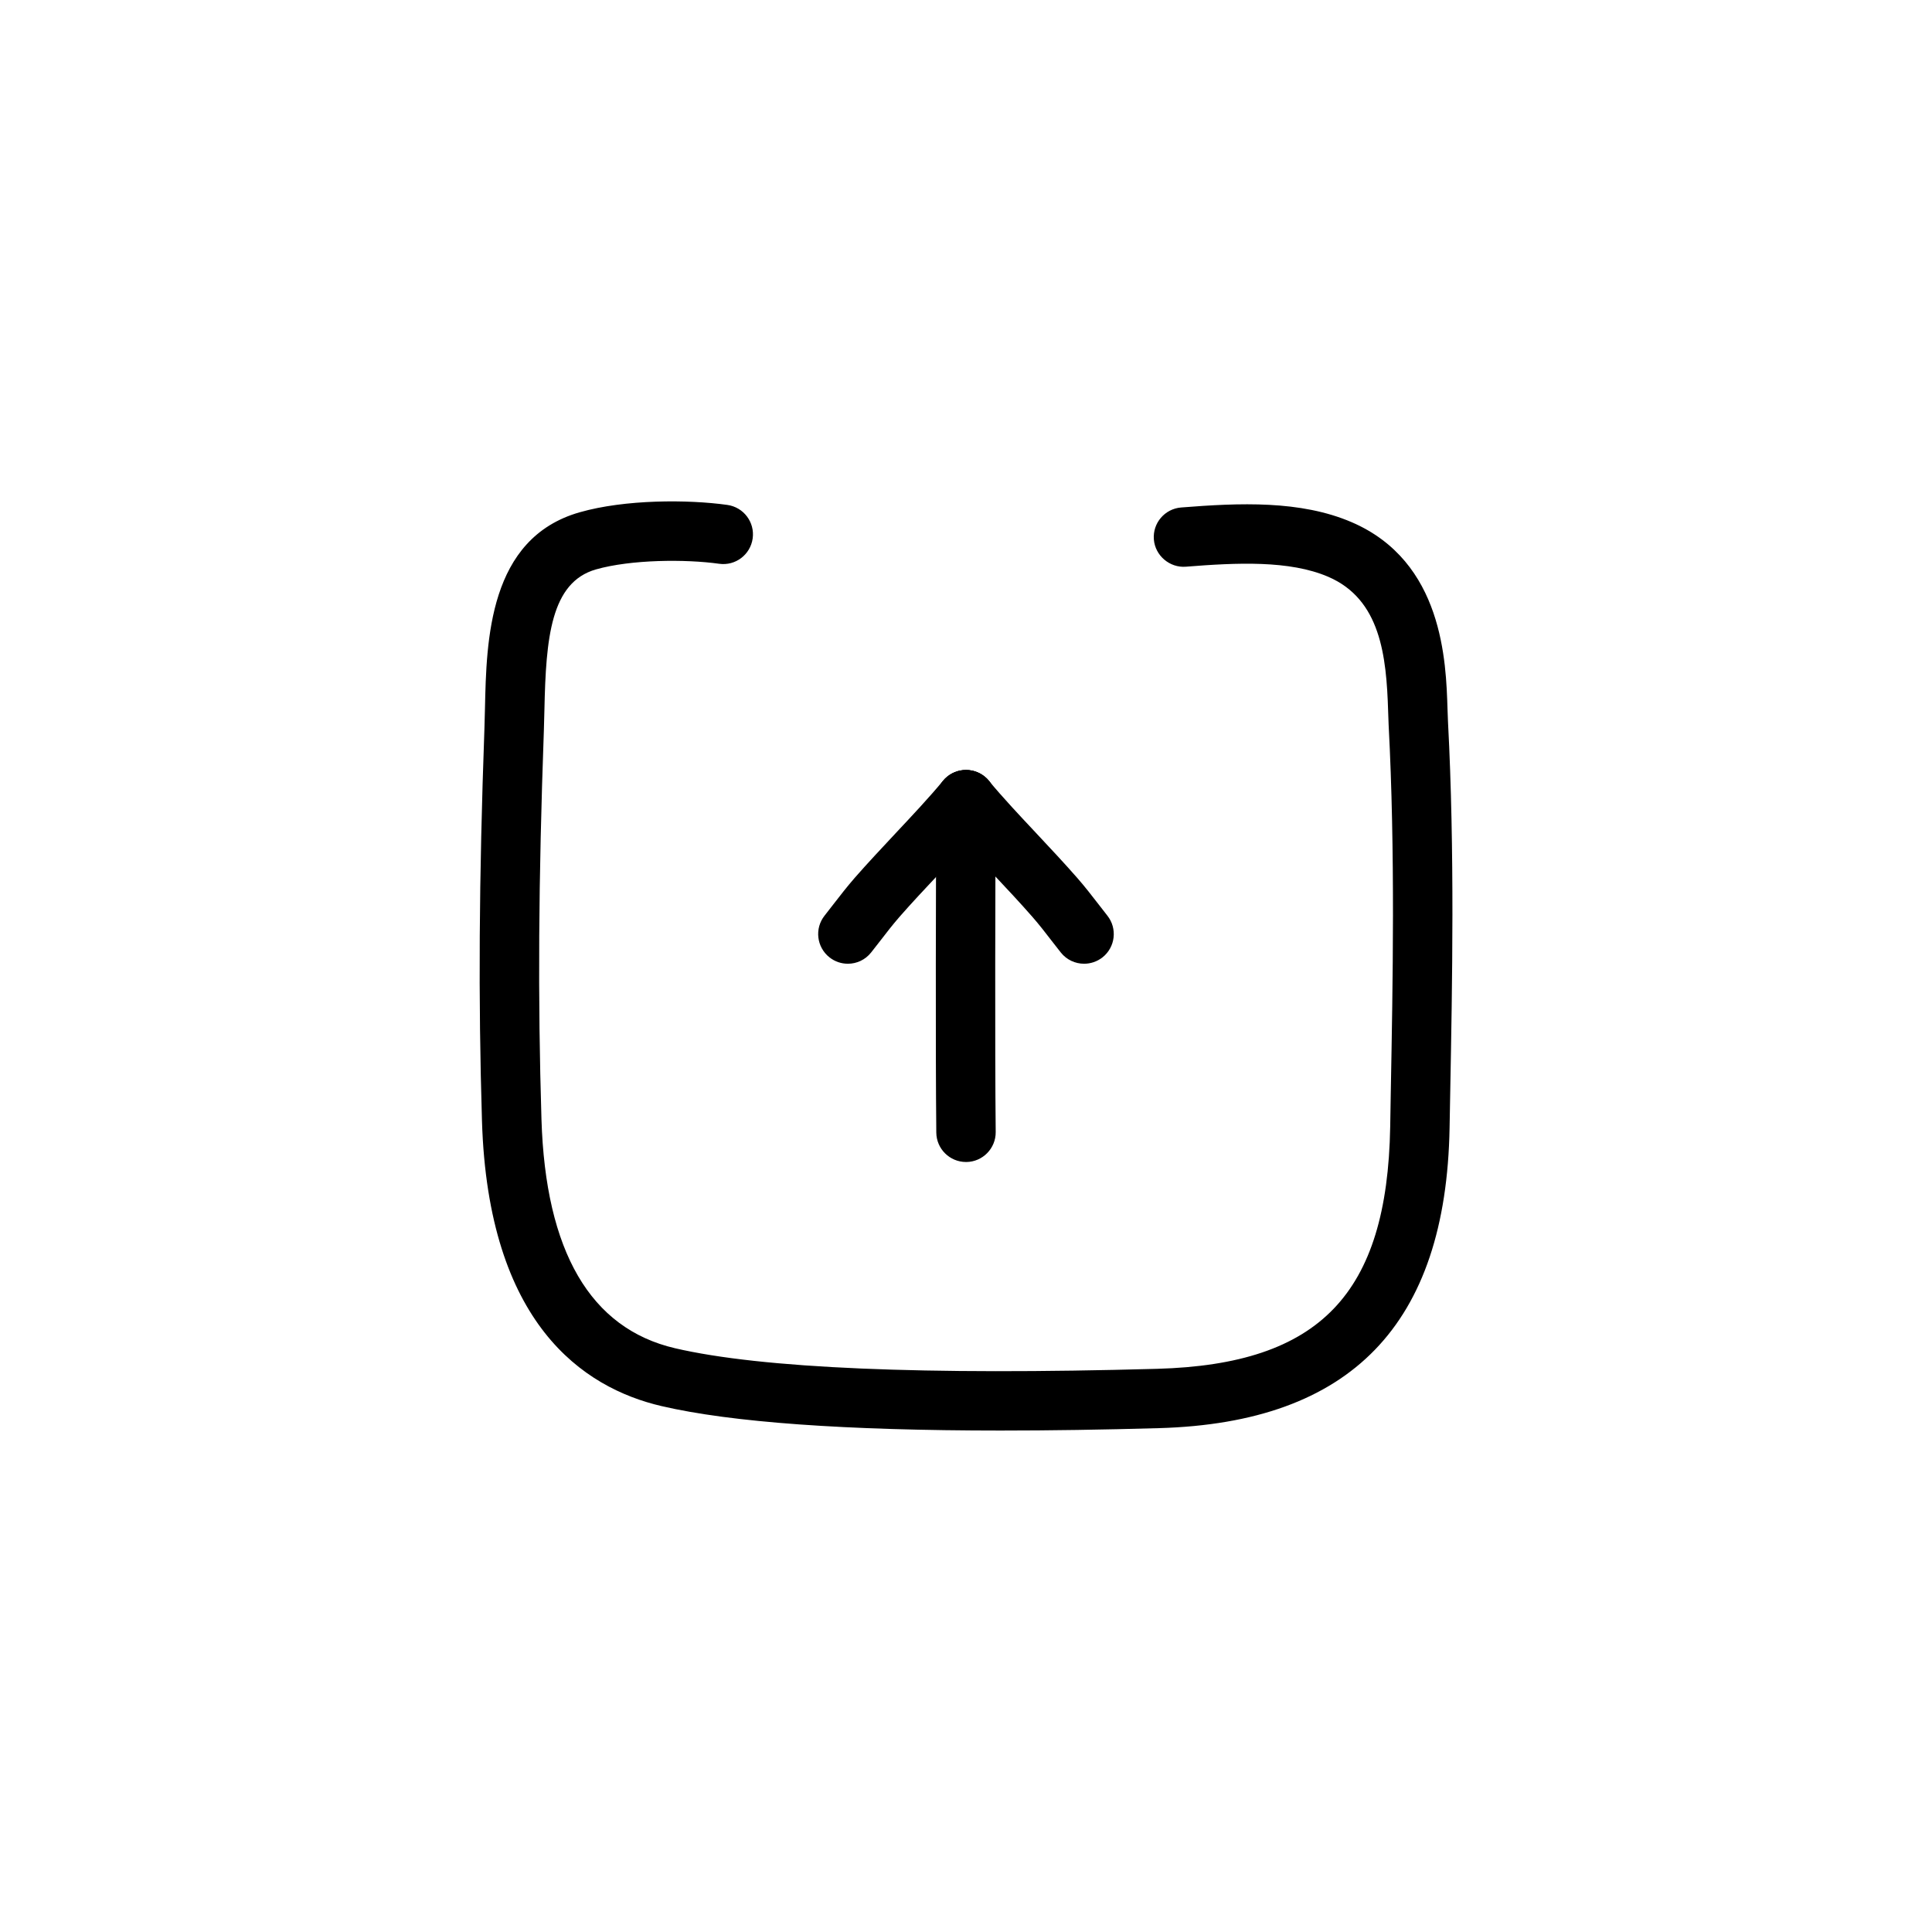 <?xml version="1.0" encoding="UTF-8"?>
<!-- Uploaded to: SVG Repo, www.svgrepo.com, Generator: SVG Repo Mixer Tools -->
<svg fill="#000000" width="800px" height="800px" version="1.1" viewBox="144 144 512 512" xmlns="http://www.w3.org/2000/svg">
 <g>
  <path d="m409.36 523.11c-41.352 0-71.566-2.172-90.07-6.488-20.797-4.848-45.918-21.883-47.562-75.531-0.984-32.473-0.797-63.598 0.652-104.09l0.141-5.305c0.387-17.941 0.969-45.051 25.09-51.934 12.027-3.441 28.719-3.418 39.148-1.953 4.305 0.605 7.312 4.582 6.707 8.887-0.605 4.305-4.566 7.32-8.887 6.707-8.895-1.25-23.355-1.148-32.645 1.496-11.98 3.426-13.258 18.184-13.656 37.133l-0.148 5.535c-1.434 40.133-1.621 70.949-0.637 103.05 1.07 35.039 12.973 55.449 35.383 60.676 22.961 5.352 65.984 7.18 127.79 5.457 43.082-1.203 60.969-19.789 61.75-64.141l0.16-9.469c0.527-28.277 1.195-63.473-0.574-97-0.055-1.07-0.094-2.297-0.133-3.644-0.449-14.762-2.039-29.684-15.879-35.645-10.25-4.41-24.246-3.746-37.738-2.668-4.227 0.332-8.125-2.898-8.469-7.227-0.348-4.328 2.891-8.125 7.227-8.469 15.461-1.227 31.652-1.938 45.211 3.906 24.207 10.43 25 36.902 25.387 49.633l0.125 3.281c1.801 34.086 1.125 69.598 0.59 98.125l-0.172 9.438c-0.922 52.137-26.121 78.176-77.043 79.602-14.984 0.426-28.902 0.637-41.742 0.637z"/>
  <path d="m400 451.94c-4.312 0-7.824-3.473-7.871-7.785-0.234-22.254-0.102-67.465 0-88.262 0.023-4.336 3.543-7.832 7.871-7.832h0.039c4.352 0.023 7.856 3.566 7.832 7.91-0.102 20.758-0.234 65.855 0 88.016 0.047 4.344-3.449 7.91-7.785 7.957-0.031-0.004-0.062-0.004-0.086-0.004z"/>
  <path d="m368.69 399.4c-1.707 0-3.434-0.551-4.879-1.699-3.41-2.699-3.984-7.652-1.281-11.059l2.266-2.914c1.867-2.418 3.723-4.801 5.746-7.125 3.394-3.871 7.039-7.754 10.66-11.629 4.598-4.902 8.941-9.523 12.746-14.098 2.785-3.328 7.738-3.793 11.09-1.008 3.336 2.785 3.785 7.746 1.008 11.082-4.102 4.922-8.809 9.941-13.359 14.793-3.504 3.738-7.031 7.484-10.305 11.227-1.812 2.078-3.465 4.219-5.125 6.375l-2.387 3.055c-1.551 1.977-3.848 3-6.18 3z"/>
  <path d="m431.3 399.4c-2.332 0-4.629-1.023-6.18-2.984l-2.387-3.055c-1.66-2.156-3.312-4.297-5.125-6.367-3.273-3.746-6.793-7.496-10.305-11.234-4.551-4.848-9.258-9.863-13.359-14.793-2.785-3.336-2.332-8.305 1.008-11.082 3.352-2.785 8.312-2.32 11.09 1.008 3.801 4.574 8.148 9.195 12.746 14.098 3.621 3.863 7.266 7.754 10.66 11.629 2.031 2.312 3.883 4.707 5.746 7.117l2.266 2.914c2.699 3.41 2.125 8.359-1.281 11.059-1.453 1.141-3.176 1.691-4.879 1.691z"/>
 </g>
</svg>